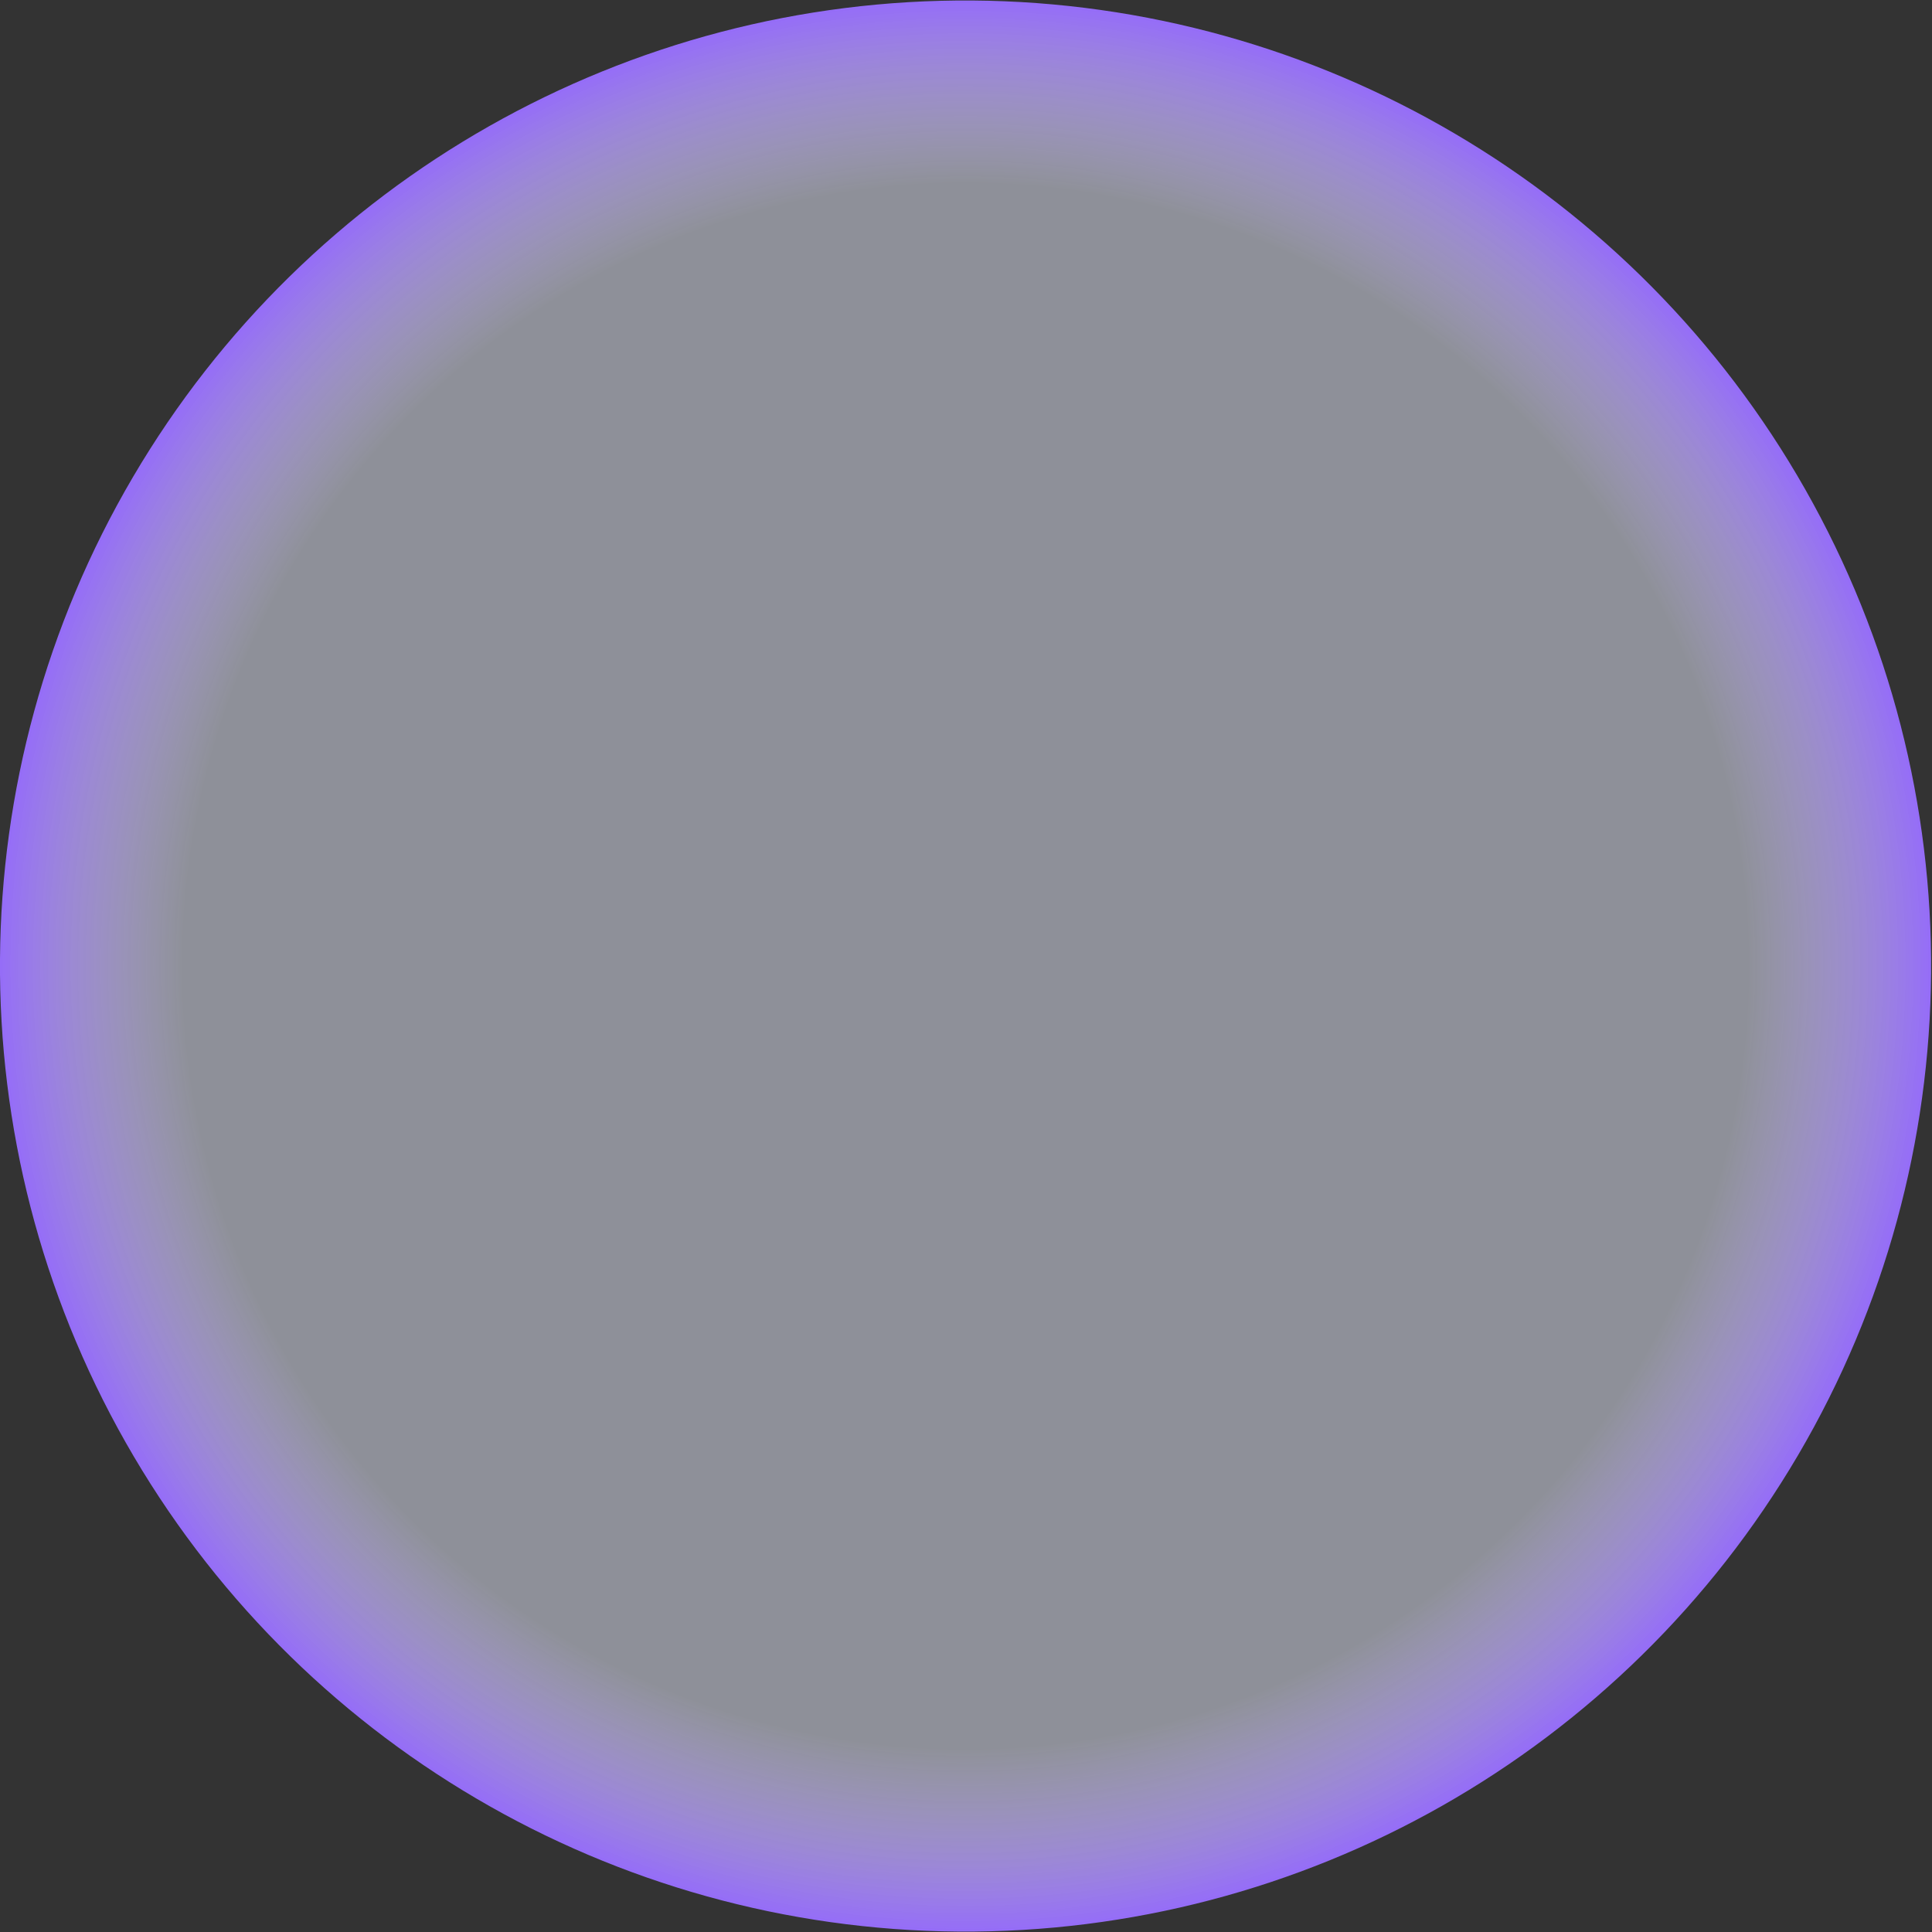 <?xml version="1.0" encoding="UTF-8"?> <svg xmlns="http://www.w3.org/2000/svg" width="290" height="290" viewBox="0 0 290 290" fill="none"><rect x="0" y="0" width="290" height="290" fill="#333333" stroke="none"/><circle cx="144.931" cy="145.007" r="144.935" transform="rotate(90.425 144.931 145.007)" fill="url(#paint0_radial_43_240)"></circle><defs><radialGradient id="paint0_radial_43_240" cx="0" cy="0" r="1" gradientUnits="userSpaceOnUse" gradientTransform="translate(144.931 145.007) rotate(180) scale(144.935)"><stop offset="0.803" stop-color="#EAEEFF" stop-opacity="0.5"></stop><stop offset="1" stop-color="#9368FC"></stop></radialGradient></defs></svg> 